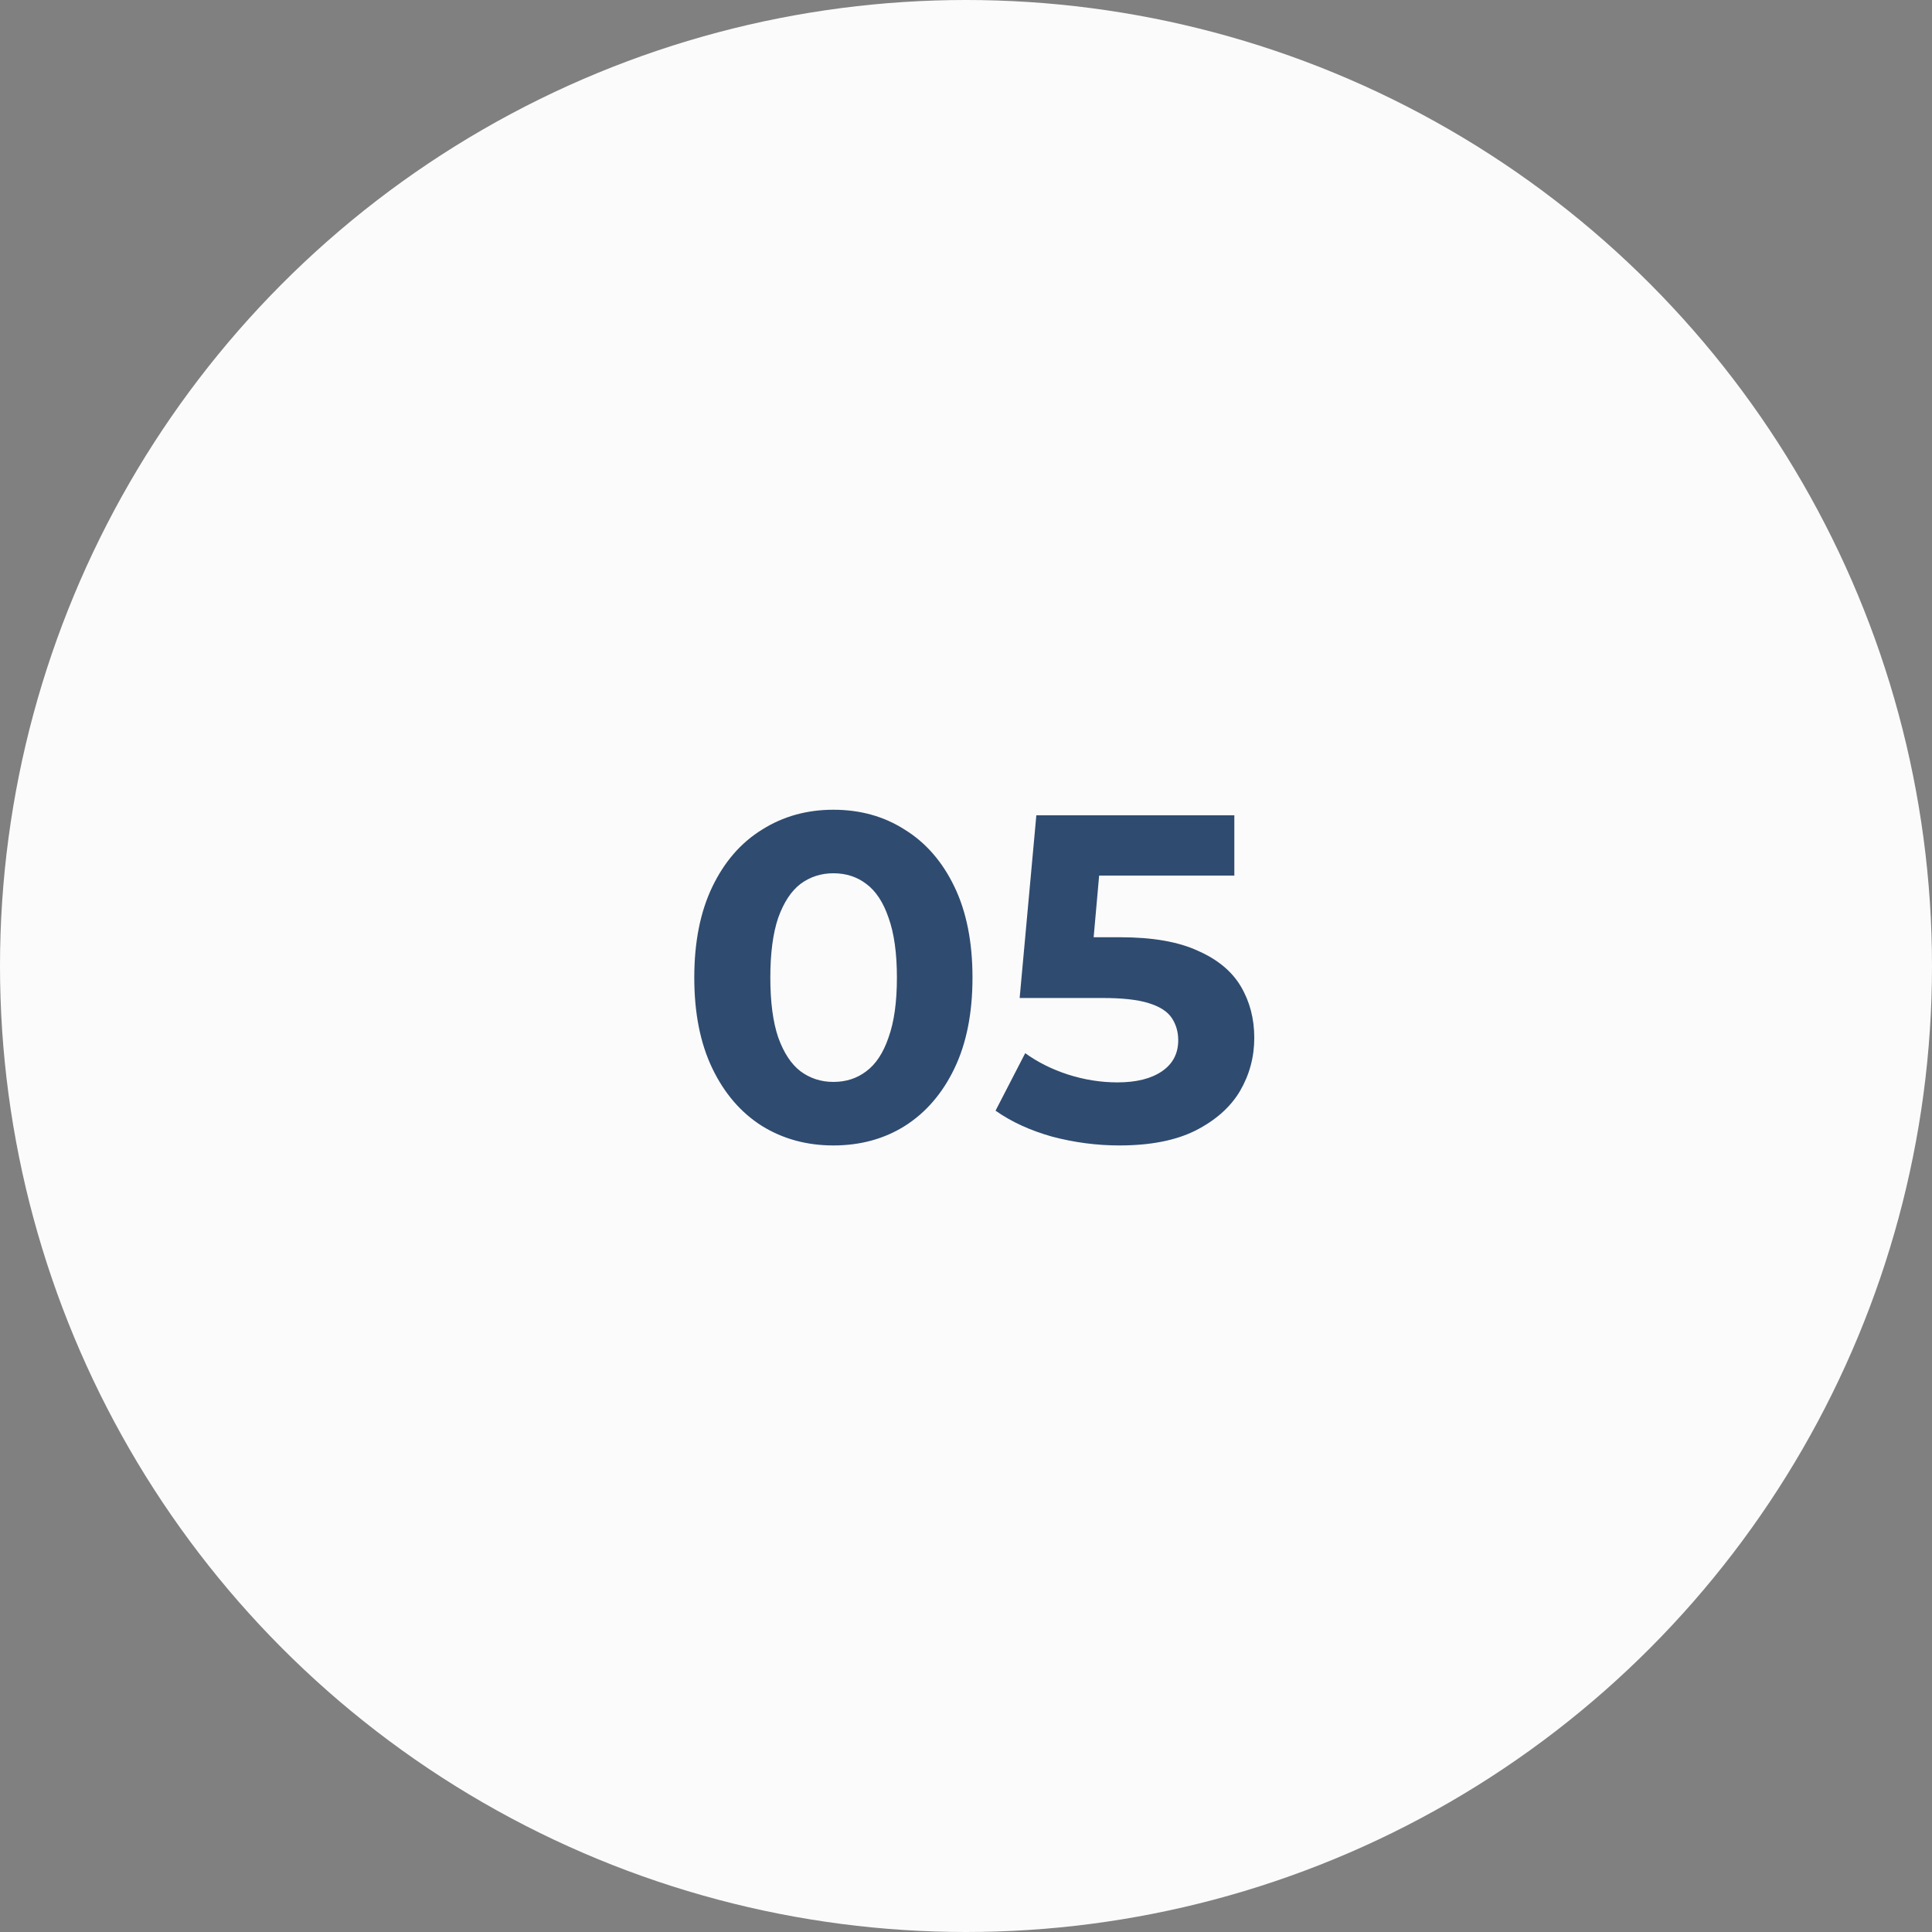 <?xml version="1.0" encoding="UTF-8"?> <svg xmlns="http://www.w3.org/2000/svg" width="200" height="200" viewBox="0 0 200 200" fill="none"><rect x="0" y="0" width="200" height="200" fill="#808080" stroke="none"/><circle cx="100" cy="100" r="100" fill="#FBFBFB"></circle><path d="M86.272 118.576C83.52 118.576 81.056 117.904 78.88 116.56C76.704 115.184 74.992 113.2 73.744 110.608C72.496 108.016 71.872 104.88 71.872 101.2C71.872 97.52 72.496 94.384 73.744 91.792C74.992 89.2 76.704 87.232 78.88 85.888C81.056 84.512 83.52 83.824 86.272 83.824C89.056 83.824 91.52 84.512 93.664 85.888C95.84 87.232 97.552 89.2 98.8 91.792C100.048 94.384 100.672 97.52 100.672 101.2C100.672 104.88 100.048 108.016 98.8 110.608C97.552 113.2 95.84 115.184 93.664 116.56C91.52 117.904 89.056 118.576 86.272 118.576ZM86.272 112C87.584 112 88.72 111.632 89.68 110.896C90.672 110.16 91.44 108.992 91.984 107.392C92.56 105.792 92.848 103.728 92.848 101.2C92.848 98.672 92.56 96.608 91.984 95.008C91.44 93.408 90.672 92.24 89.68 91.504C88.72 90.768 87.584 90.4 86.272 90.4C84.992 90.4 83.856 90.768 82.864 91.504C81.904 92.24 81.136 93.408 80.56 95.008C80.016 96.608 79.744 98.672 79.744 101.2C79.744 103.728 80.016 105.792 80.56 107.392C81.136 108.992 81.904 110.16 82.864 110.896C83.856 111.632 84.992 112 86.272 112ZM115.874 118.576C113.538 118.576 111.218 118.272 108.914 117.664C106.642 117.024 104.69 116.128 103.058 114.976L106.13 109.024C107.41 109.952 108.882 110.688 110.546 111.232C112.242 111.776 113.954 112.048 115.682 112.048C117.634 112.048 119.17 111.664 120.29 110.896C121.41 110.128 121.97 109.056 121.97 107.68C121.97 106.816 121.746 106.048 121.298 105.376C120.85 104.704 120.05 104.192 118.898 103.84C117.778 103.488 116.194 103.312 114.146 103.312H105.554L107.282 84.4H127.778V90.64H110.066L114.098 87.088L112.898 100.576L108.866 97.024H115.97C119.298 97.024 121.97 97.488 123.986 98.416C126.034 99.312 127.522 100.544 128.45 102.112C129.378 103.68 129.842 105.456 129.842 107.44C129.842 109.424 129.346 111.264 128.354 112.96C127.362 114.624 125.826 115.984 123.746 117.04C121.698 118.064 119.074 118.576 115.874 118.576Z" fill="#2F4B70"></path></svg> 